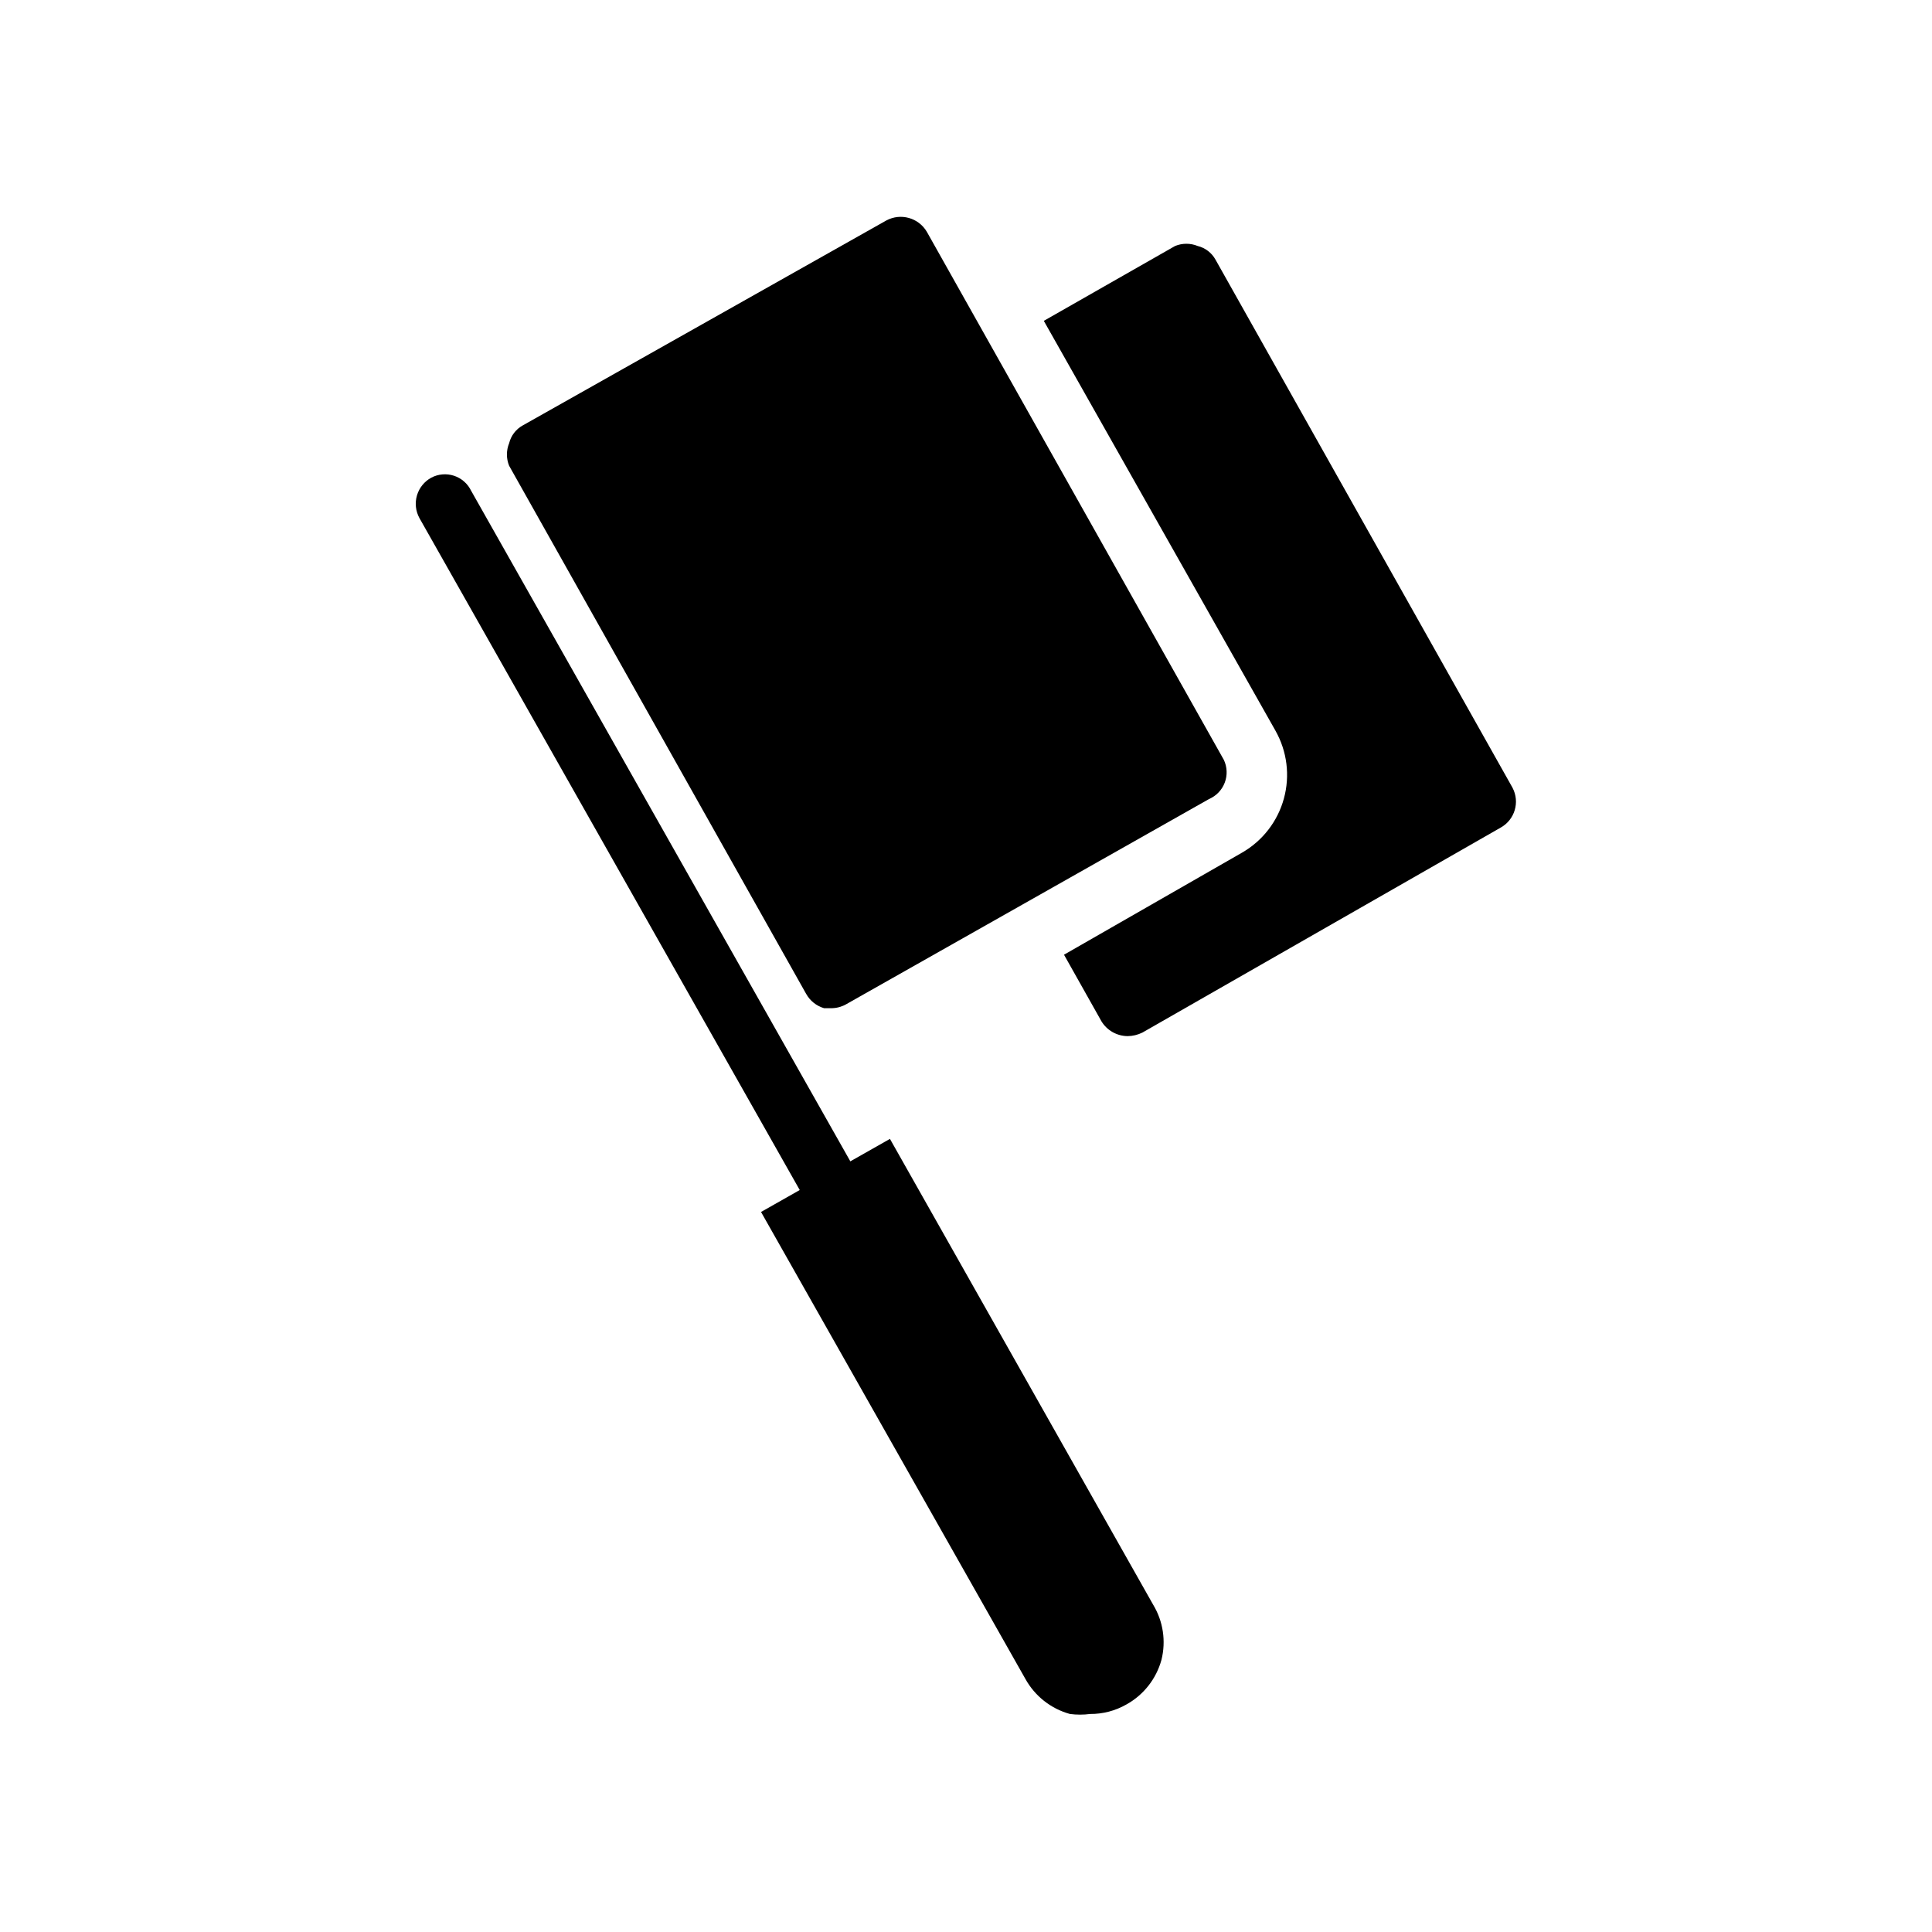 <?xml version="1.0" encoding="UTF-8"?>
<!-- Uploaded to: ICON Repo, www.svgrepo.com, Generator: ICON Repo Mixer Tools -->
<svg fill="#000000" width="800px" height="800px" version="1.1" viewBox="144 144 512 512" xmlns="http://www.w3.org/2000/svg">
 <g>
  <path d="m366.62 470.22c-2.797-0.02-5.371-1.516-6.769-3.938l-104.7-184.99c-1.008-1.836-1.242-4-0.648-6.008 0.59-2.008 1.957-3.699 3.797-4.699 1.852-0.977 4.023-1.16 6.012-0.508 1.988 0.652 3.625 2.086 4.539 3.973l104.7 185.15h-0.004c2.035 3.793 0.715 8.516-2.988 10.707-1.27 0.414-2.617 0.52-3.938 0.316z"/>
  <path d="m544.84 352.77-78.719-139.96c-1-1.812-2.711-3.129-4.727-3.621-1.914-0.785-4.062-0.785-5.981 0l-34.793 19.84 61.402 108.63h-0.004c3.082 5.457 3.883 11.906 2.231 17.949-1.648 6.047-5.621 11.191-11.047 14.324l-47.23 27.078 9.918 17.633v0.004c1.473 2.422 4.094 3.91 6.93 3.938 1.363-0.012 2.711-0.336 3.934-0.945l94.938-54.316c3.742-2.078 5.141-6.762 3.148-10.551z"/>
  <path d="m468.33 345.37-78.719-139.96c-2.191-3.707-6.914-5.023-10.707-2.992l-96.355 54.316c-1.812 1-3.129 2.711-3.621 4.723-0.785 1.918-0.785 4.066 0 5.984l78.719 139.96h0.004c1.02 1.828 2.715 3.184 4.723 3.777h2.203c1.332-0.047 2.629-0.426 3.777-1.102l96.039-54.316c1.926-0.824 3.438-2.398 4.18-4.359 0.742-1.961 0.652-4.137-0.242-6.031z"/>
  <path d="m449.59 569.25-69.746-123.43-34.164 19.363 70.059 123.75c2.527 4.559 6.781 7.91 11.809 9.289 1.777 0.23 3.574 0.23 5.352 0 3.367 0.023 6.684-0.844 9.605-2.519 4.559-2.523 7.906-6.781 9.289-11.805 1.25-4.981 0.457-10.254-2.203-14.645z"/>
 </g>
</svg>